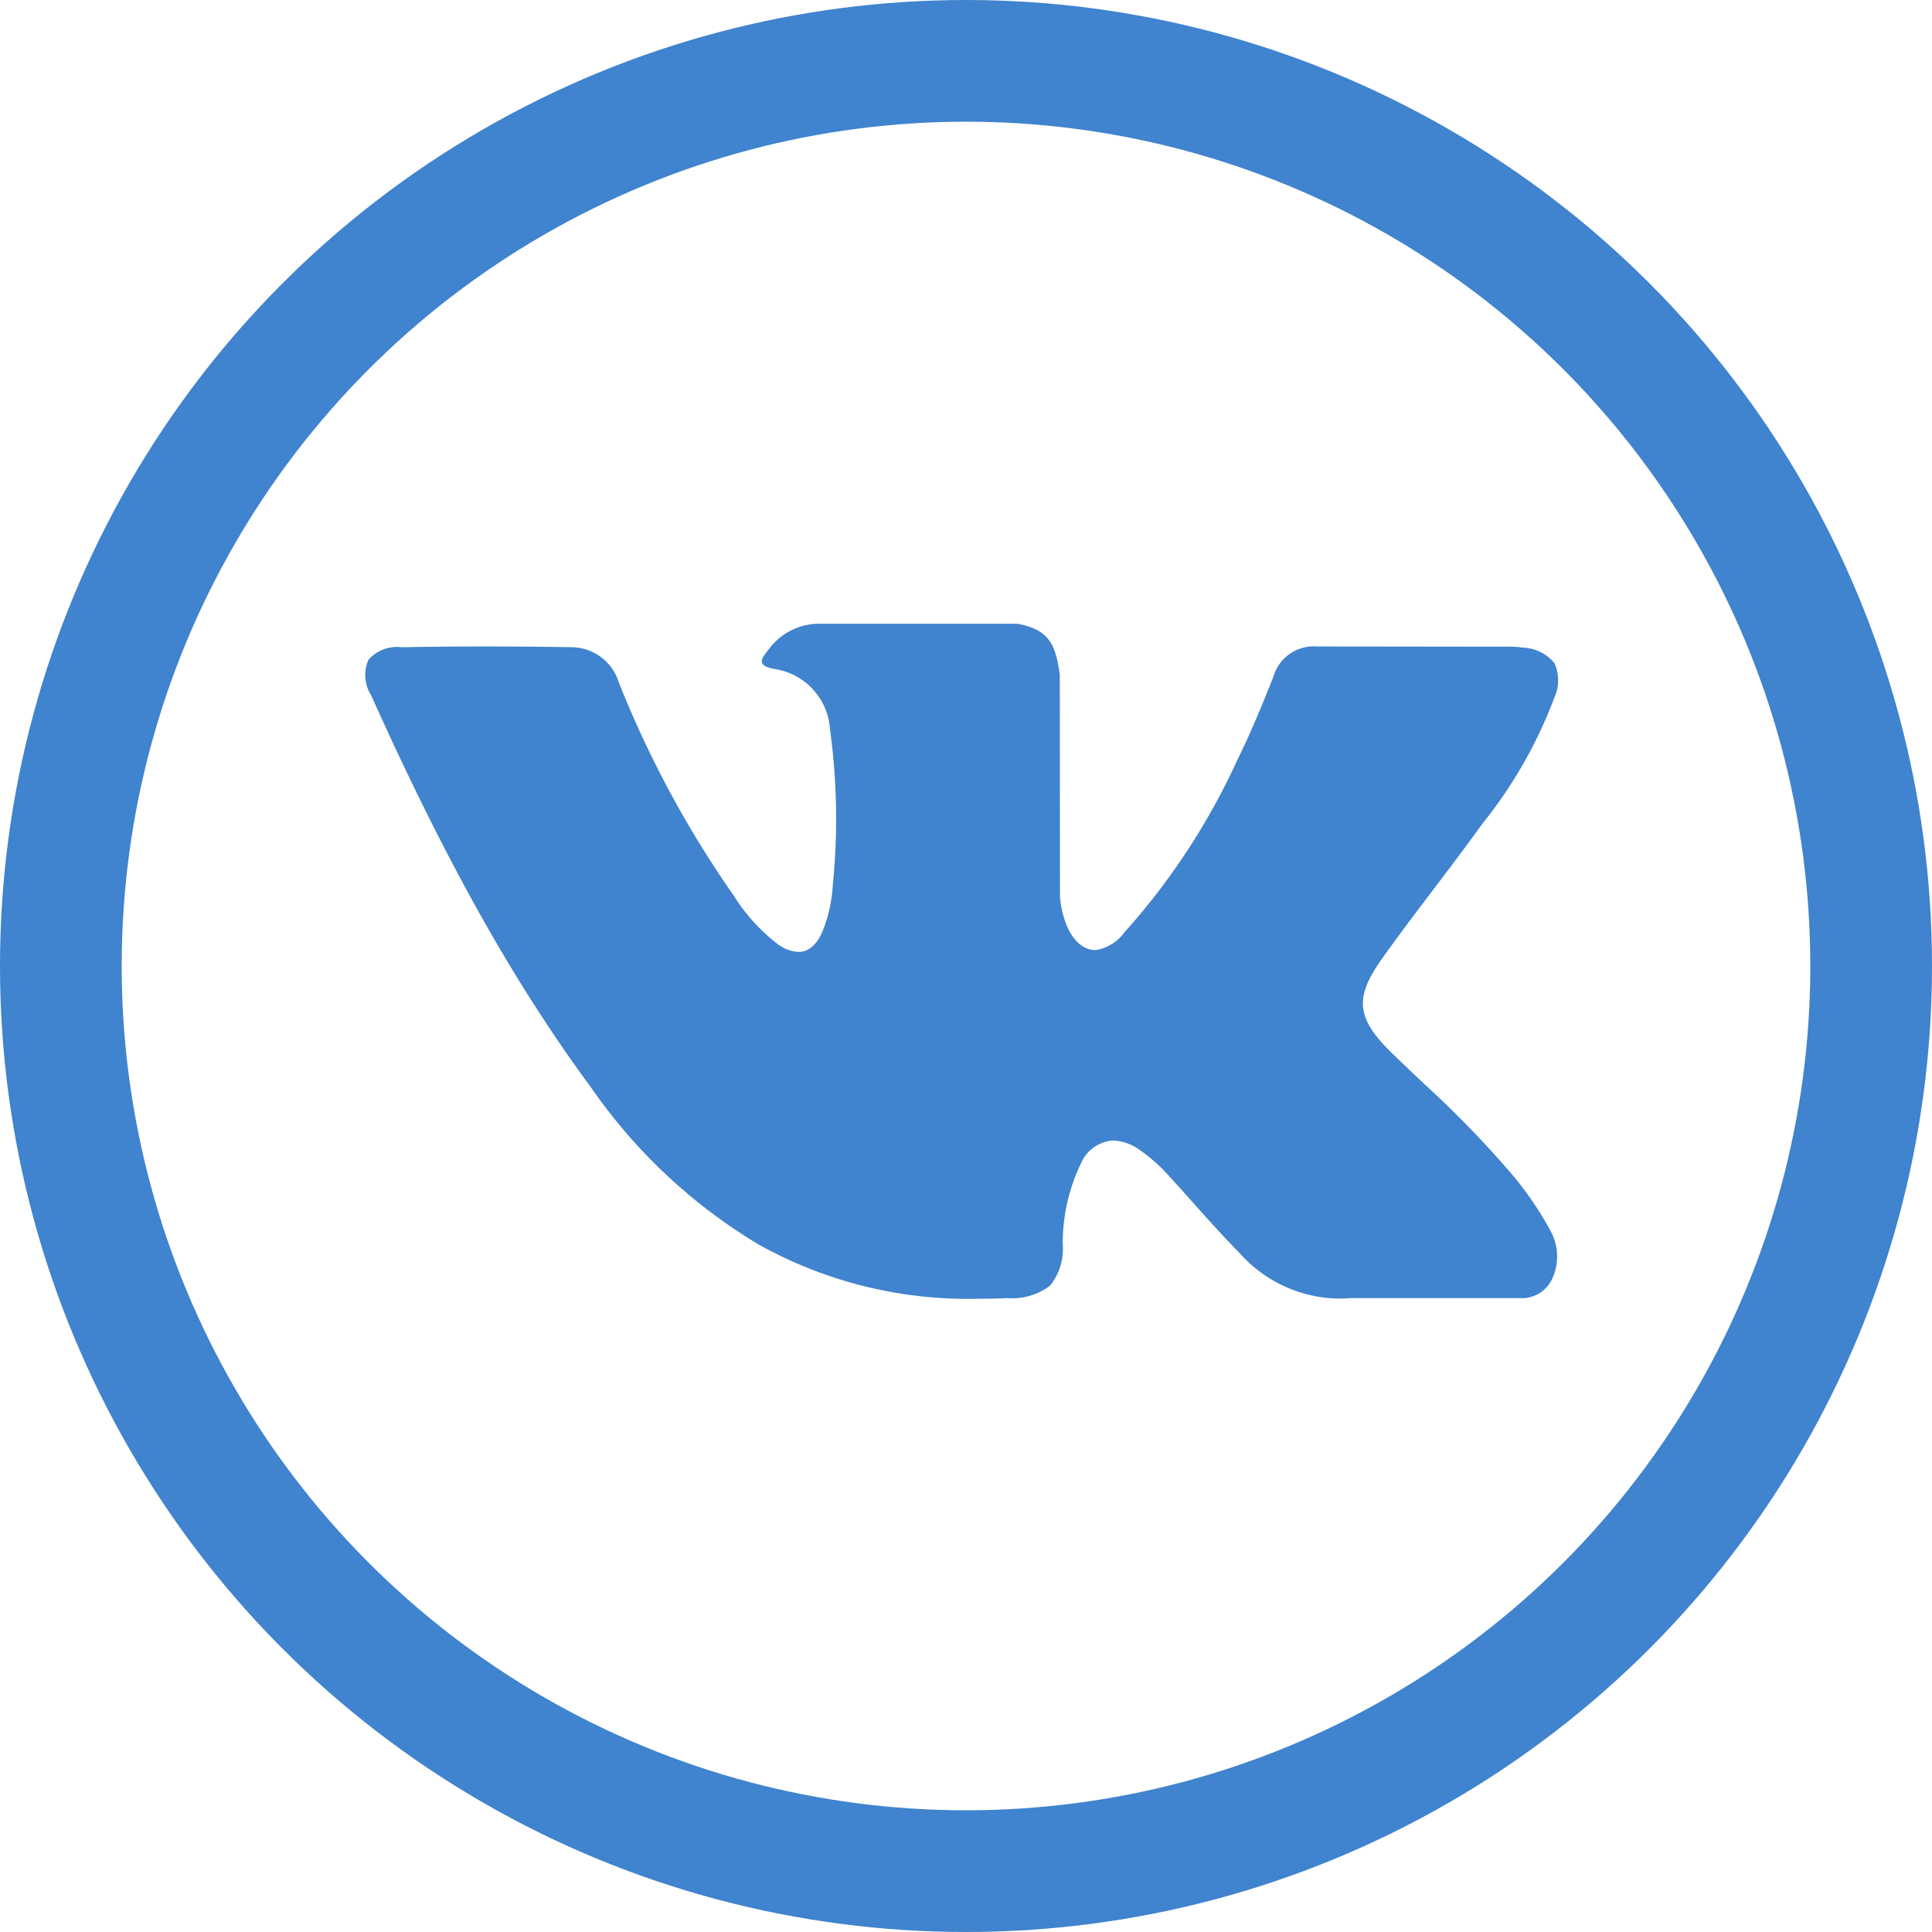 <?xml version="1.0" encoding="UTF-8"?> <svg xmlns="http://www.w3.org/2000/svg" width="127" height="127" viewBox="0 0 127 127"> <g id="vk" transform="translate(-5112 85)"> <path id="Subtraction_1" data-name="Subtraction 1" d="M54.774,73.8h0a28.247,28.247,0,0,1-14.4-3.564,35.709,35.709,0,0,1-11-10.295C24.281,53.039,19.816,45.08,14.9,34.137a2.5,2.5,0,0,1-.182-2.334,2.489,2.489,0,0,1,2.179-.83c1.776-.034,3.614-.051,5.462-.051s3.711.016,5.722.048a3.275,3.275,0,0,1,3.1,2.323,68.89,68.89,0,0,0,7.578,14.045,12.076,12.076,0,0,0,2.865,3.149A2.486,2.486,0,0,0,42.987,51c.671,0,1.208-.465,1.595-1.383a9.464,9.464,0,0,0,.658-2.948,43.452,43.452,0,0,0-.181-10.323A4.282,4.282,0,0,0,41.39,32.4c-.476-.09-.728-.219-.794-.4-.08-.228.142-.533.394-.828A4.119,4.119,0,0,1,44.5,29.428l12.9,0c2.047.4,2.492,1.319,2.766,3.36l.012,14.341c-.024.76.379,3.136,1.821,3.661a1.663,1.663,0,0,0,.521.088,2.883,2.883,0,0,0,1.921-1.2l.134-.143A44.9,44.9,0,0,0,71.85,38.356c.828-1.68,1.54-3.387,2.354-5.434a2.754,2.754,0,0,1,2.843-2h.075l12.426.015a6.438,6.438,0,0,1,1.1.066,2.767,2.767,0,0,1,2.042,1.026,2.754,2.754,0,0,1-.023,2.277,29.981,29.981,0,0,1-4.736,8.284l-.2.28c-.971,1.342-1.988,2.684-2.973,3.982-1.121,1.478-2.279,3.005-3.373,4.54-1.874,2.614-1.743,3.957.606,6.25.691.675,1.4,1.35,2.092,2a67.981,67.981,0,0,1,5.588,5.726,21.963,21.963,0,0,1,2.749,3.96,3.488,3.488,0,0,1,.062,3.265,2.192,2.192,0,0,1-1.8,1.165l-11.422,0c-.252.021-.5.031-.752.031a8.892,8.892,0,0,1-6.524-2.994c-1.058-1.077-2.082-2.222-3.073-3.328-.488-.546-.993-1.11-1.495-1.658a10.745,10.745,0,0,0-2.057-1.829,3.135,3.135,0,0,0-1.685-.582A2.465,2.465,0,0,0,61.56,64.9a12.046,12.046,0,0,0-1.2,5.331,3.809,3.809,0,0,1-.853,2.725,4.149,4.149,0,0,1-2.787.8C56.06,73.787,55.406,73.8,54.774,73.8Z" transform="translate(5121.499 -73.426)" fill="#4083ce"></path> <g id="Ellipse_234" data-name="Ellipse 234" transform="translate(5112 -85)" fill="none" stroke="#4083ce" stroke-width="8"> <circle cx="63.5" cy="63.5" r="63.5" stroke="none"></circle> <circle cx="63.5" cy="63.5" r="59.5" fill="none"></circle> </g> </g> </svg> 